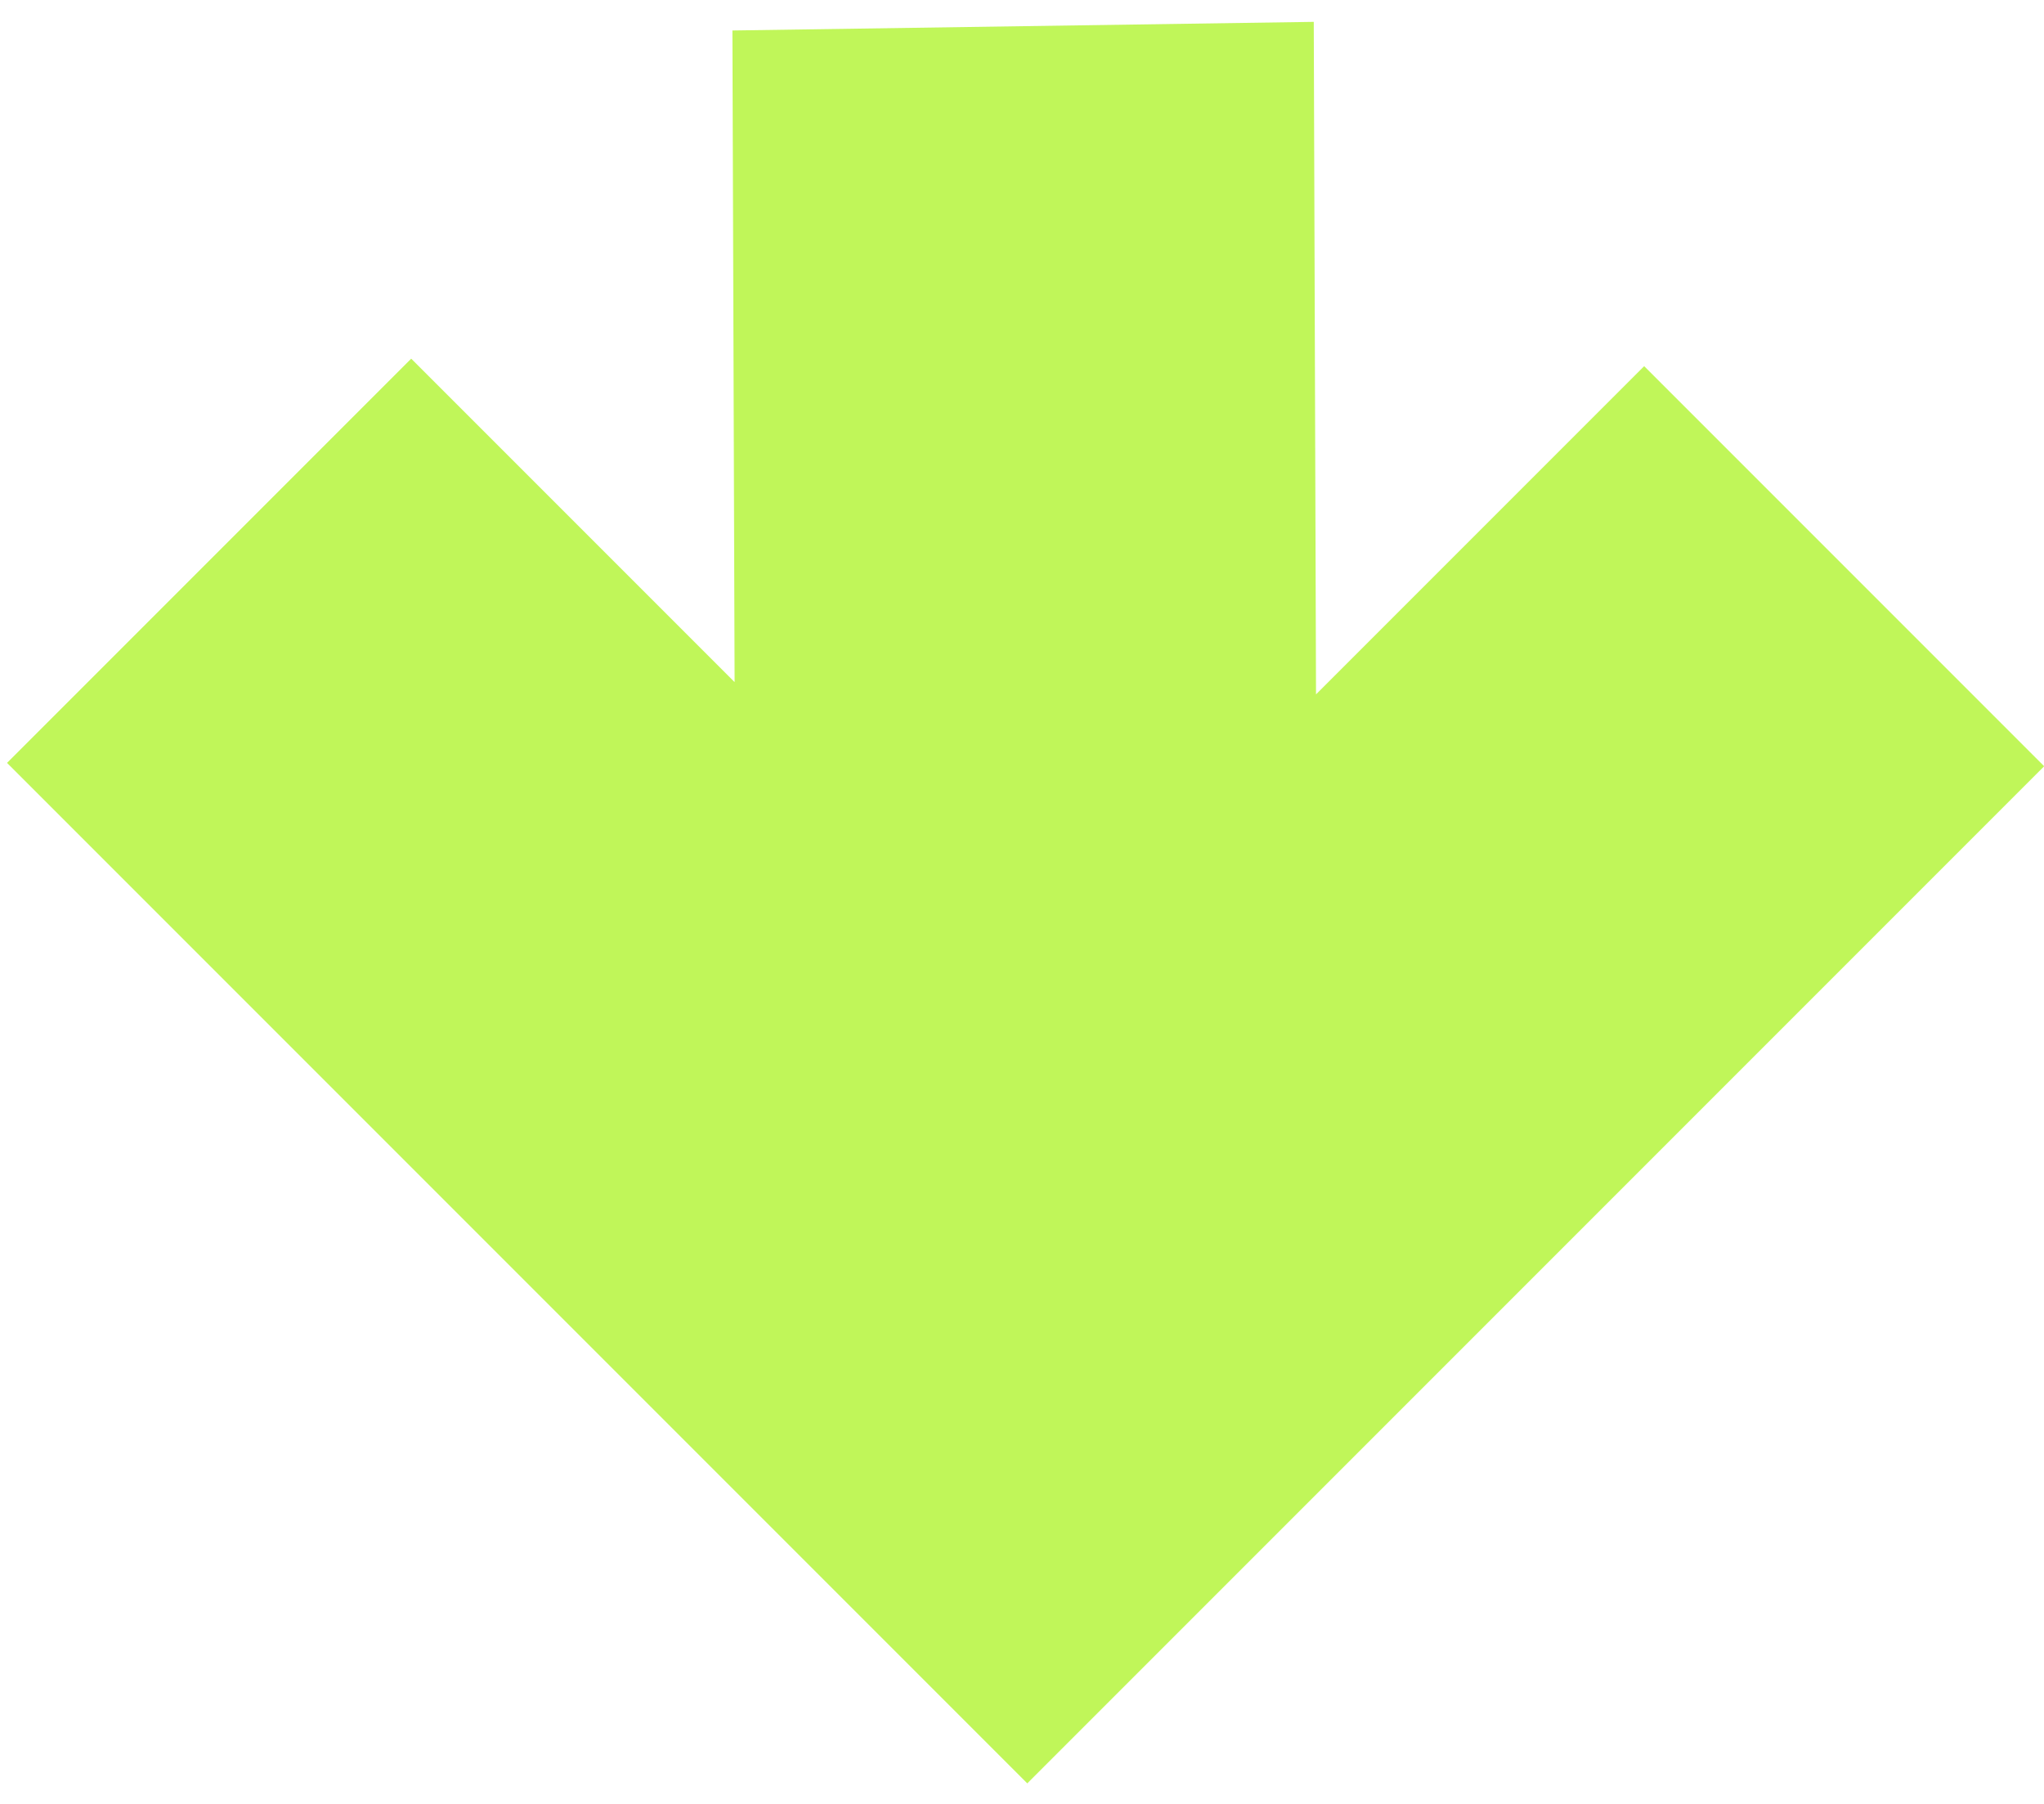 <?xml version="1.0" encoding="UTF-8"?> <svg xmlns="http://www.w3.org/2000/svg" width="85" height="75" viewBox="0 0 85 75" fill="none"><path d="M30.959 1.76L31.053 29.572L17.1 15.619L1 31.719L42.719 73.439L84.3 31.858L68.373 15.931L54.231 30.073L54.135 1.416L30.959 1.76Z" fill="#C0F659" stroke="#C0F659" stroke-miterlimit="10"></path></svg> 